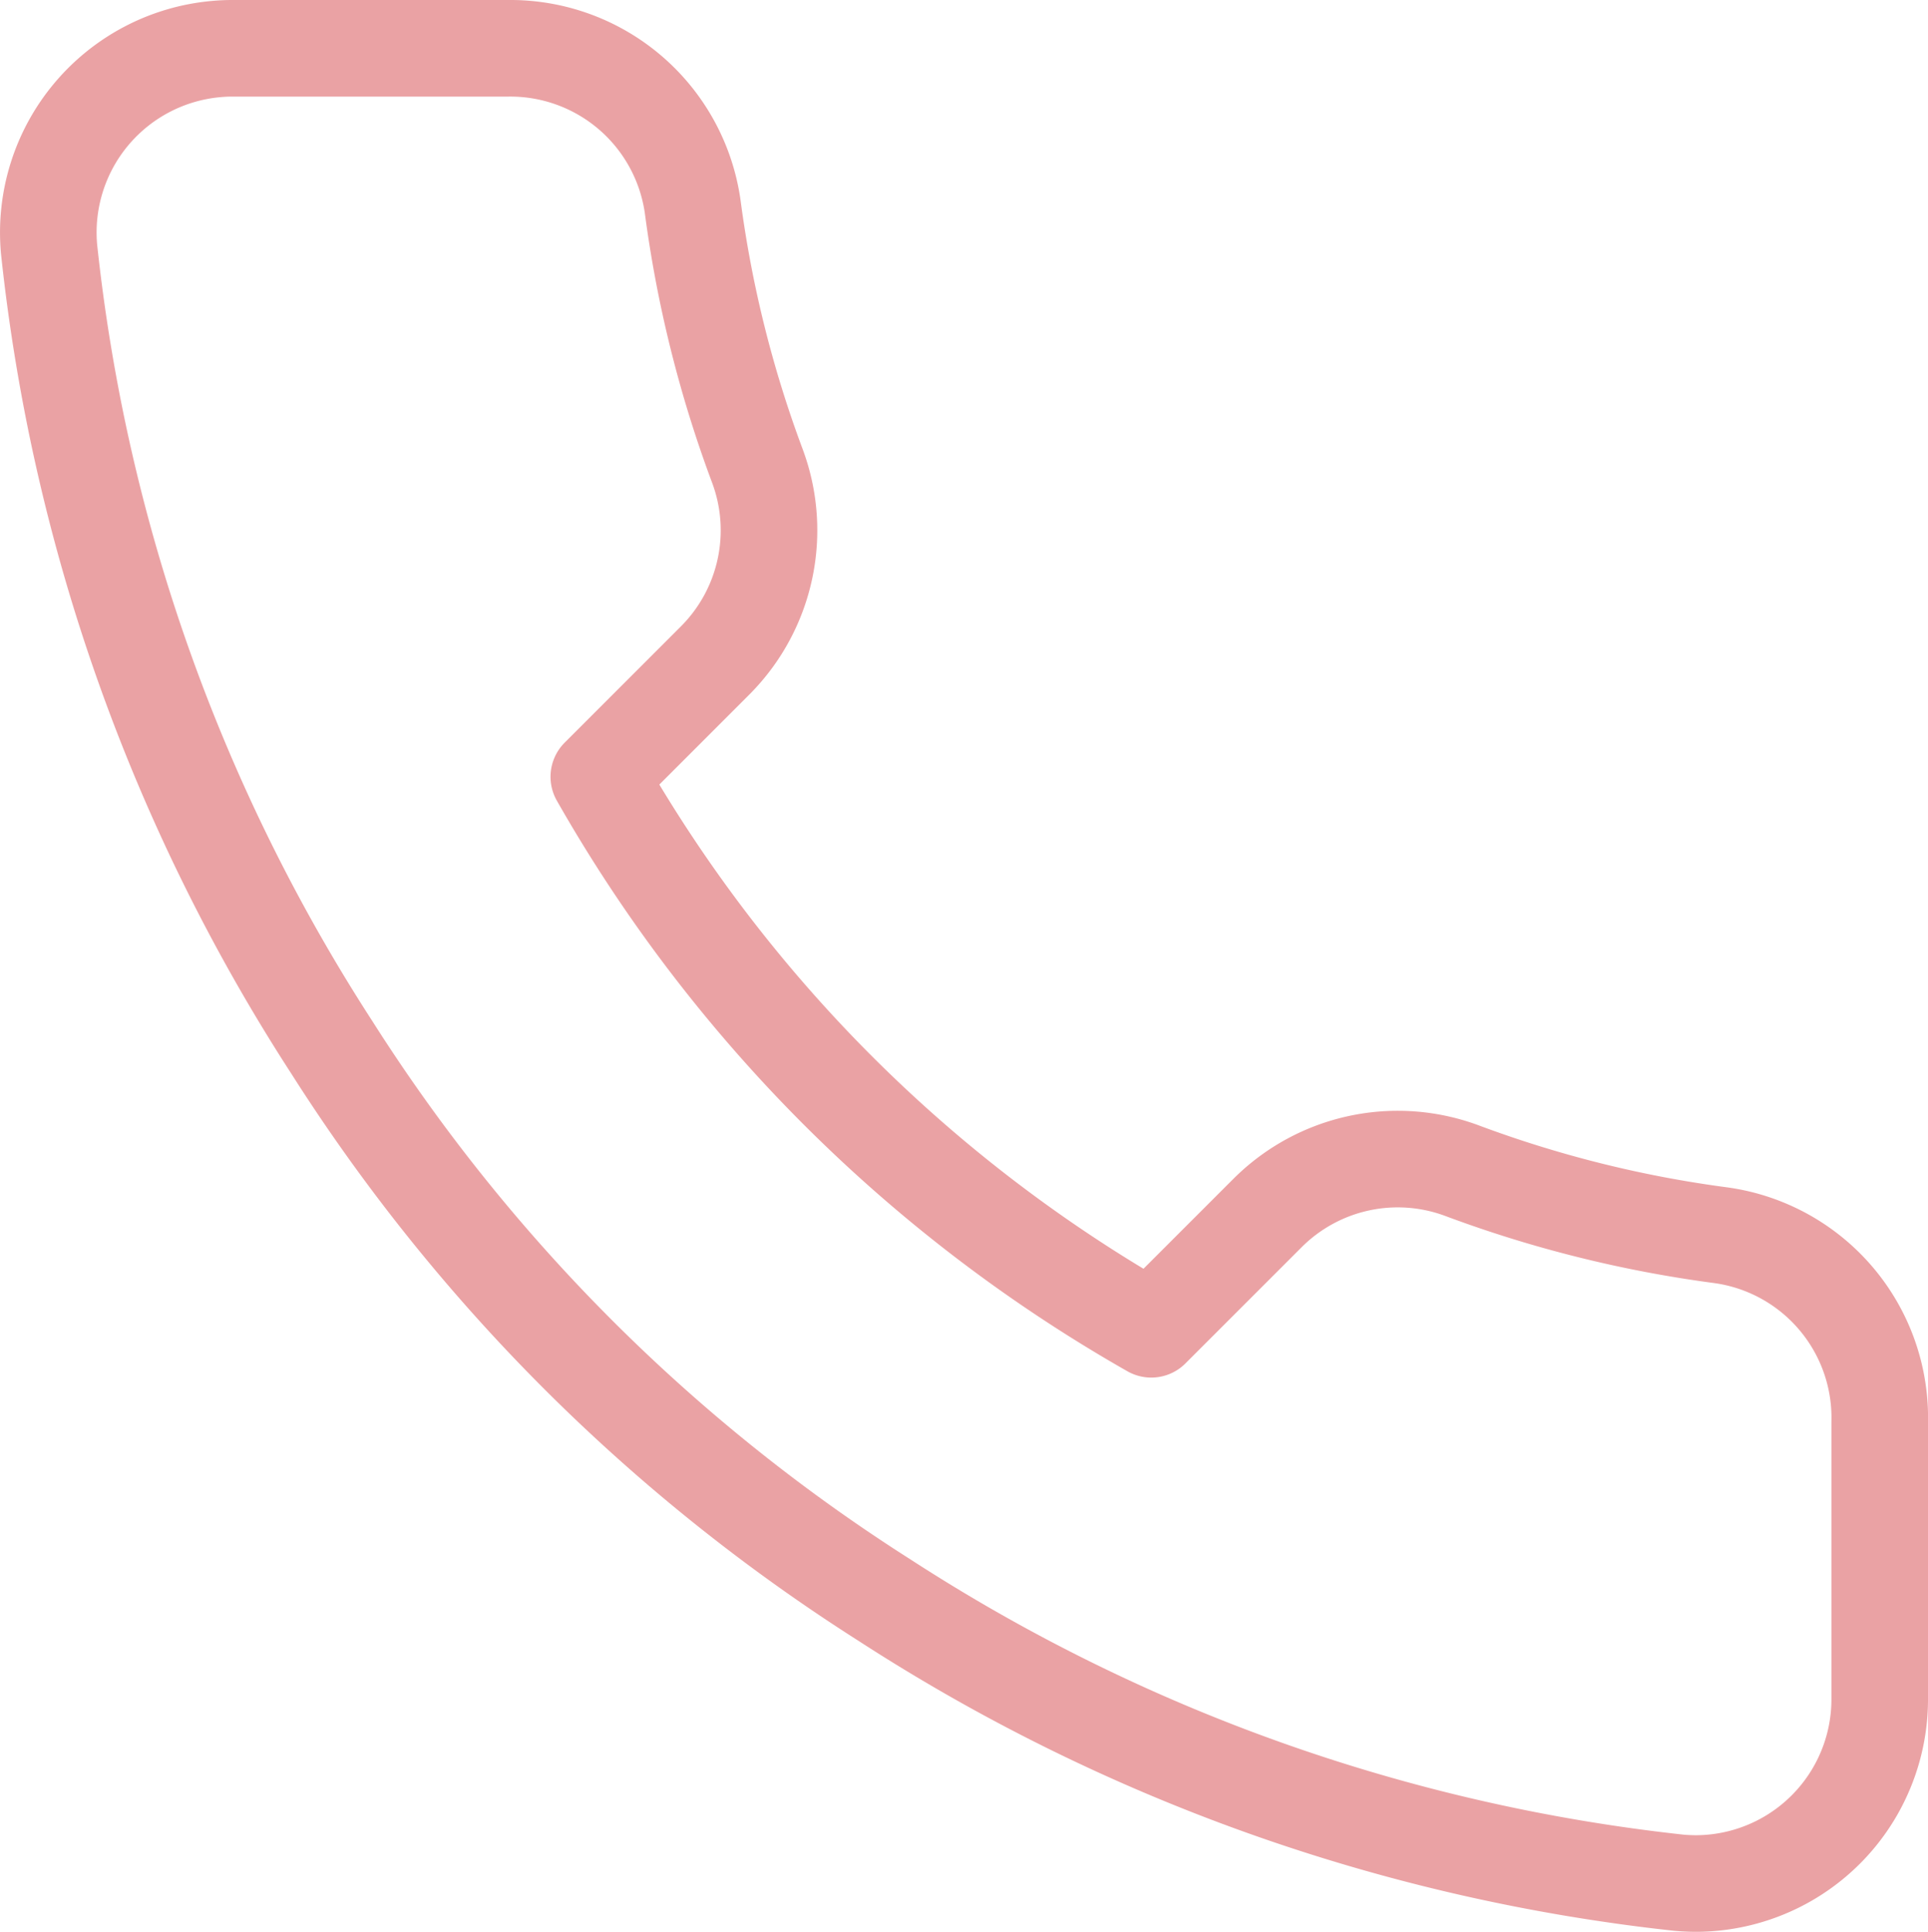 <svg xmlns="http://www.w3.org/2000/svg" viewBox="0 0 19.962 20"><defs><style>.cls-1{fill:none;stroke:#eaa2a4;stroke-linecap:round;stroke-linejoin:round;}</style></defs><g id="Layer_2" data-name="Layer 2"><g id="Layer_5" data-name="Layer 5"><path class="cls-1" d="M19.462,14.725v2.86A1.907,1.907,0,0,1,17.563,19.5q-.09,0-.179-.008a18.868,18.868,0,0,1-8.228-2.927,18.592,18.592,0,0,1-5.72-5.721A18.867,18.867,0,0,1,.508,2.579,1.907,1.907,0,0,1,2.235.508Q2.32.5,2.405.5h2.86A1.907,1.907,0,0,1,7.172,2.14,12.24,12.24,0,0,0,7.84,4.819a1.907,1.907,0,0,1-.429,2.012L6.2,8.042a15.255,15.255,0,0,0,5.72,5.72l1.211-1.211a1.907,1.907,0,0,1,2.012-.429,12.24,12.24,0,0,0,2.679.667A1.907,1.907,0,0,1,19.462,14.725Z"/></g></g></svg>